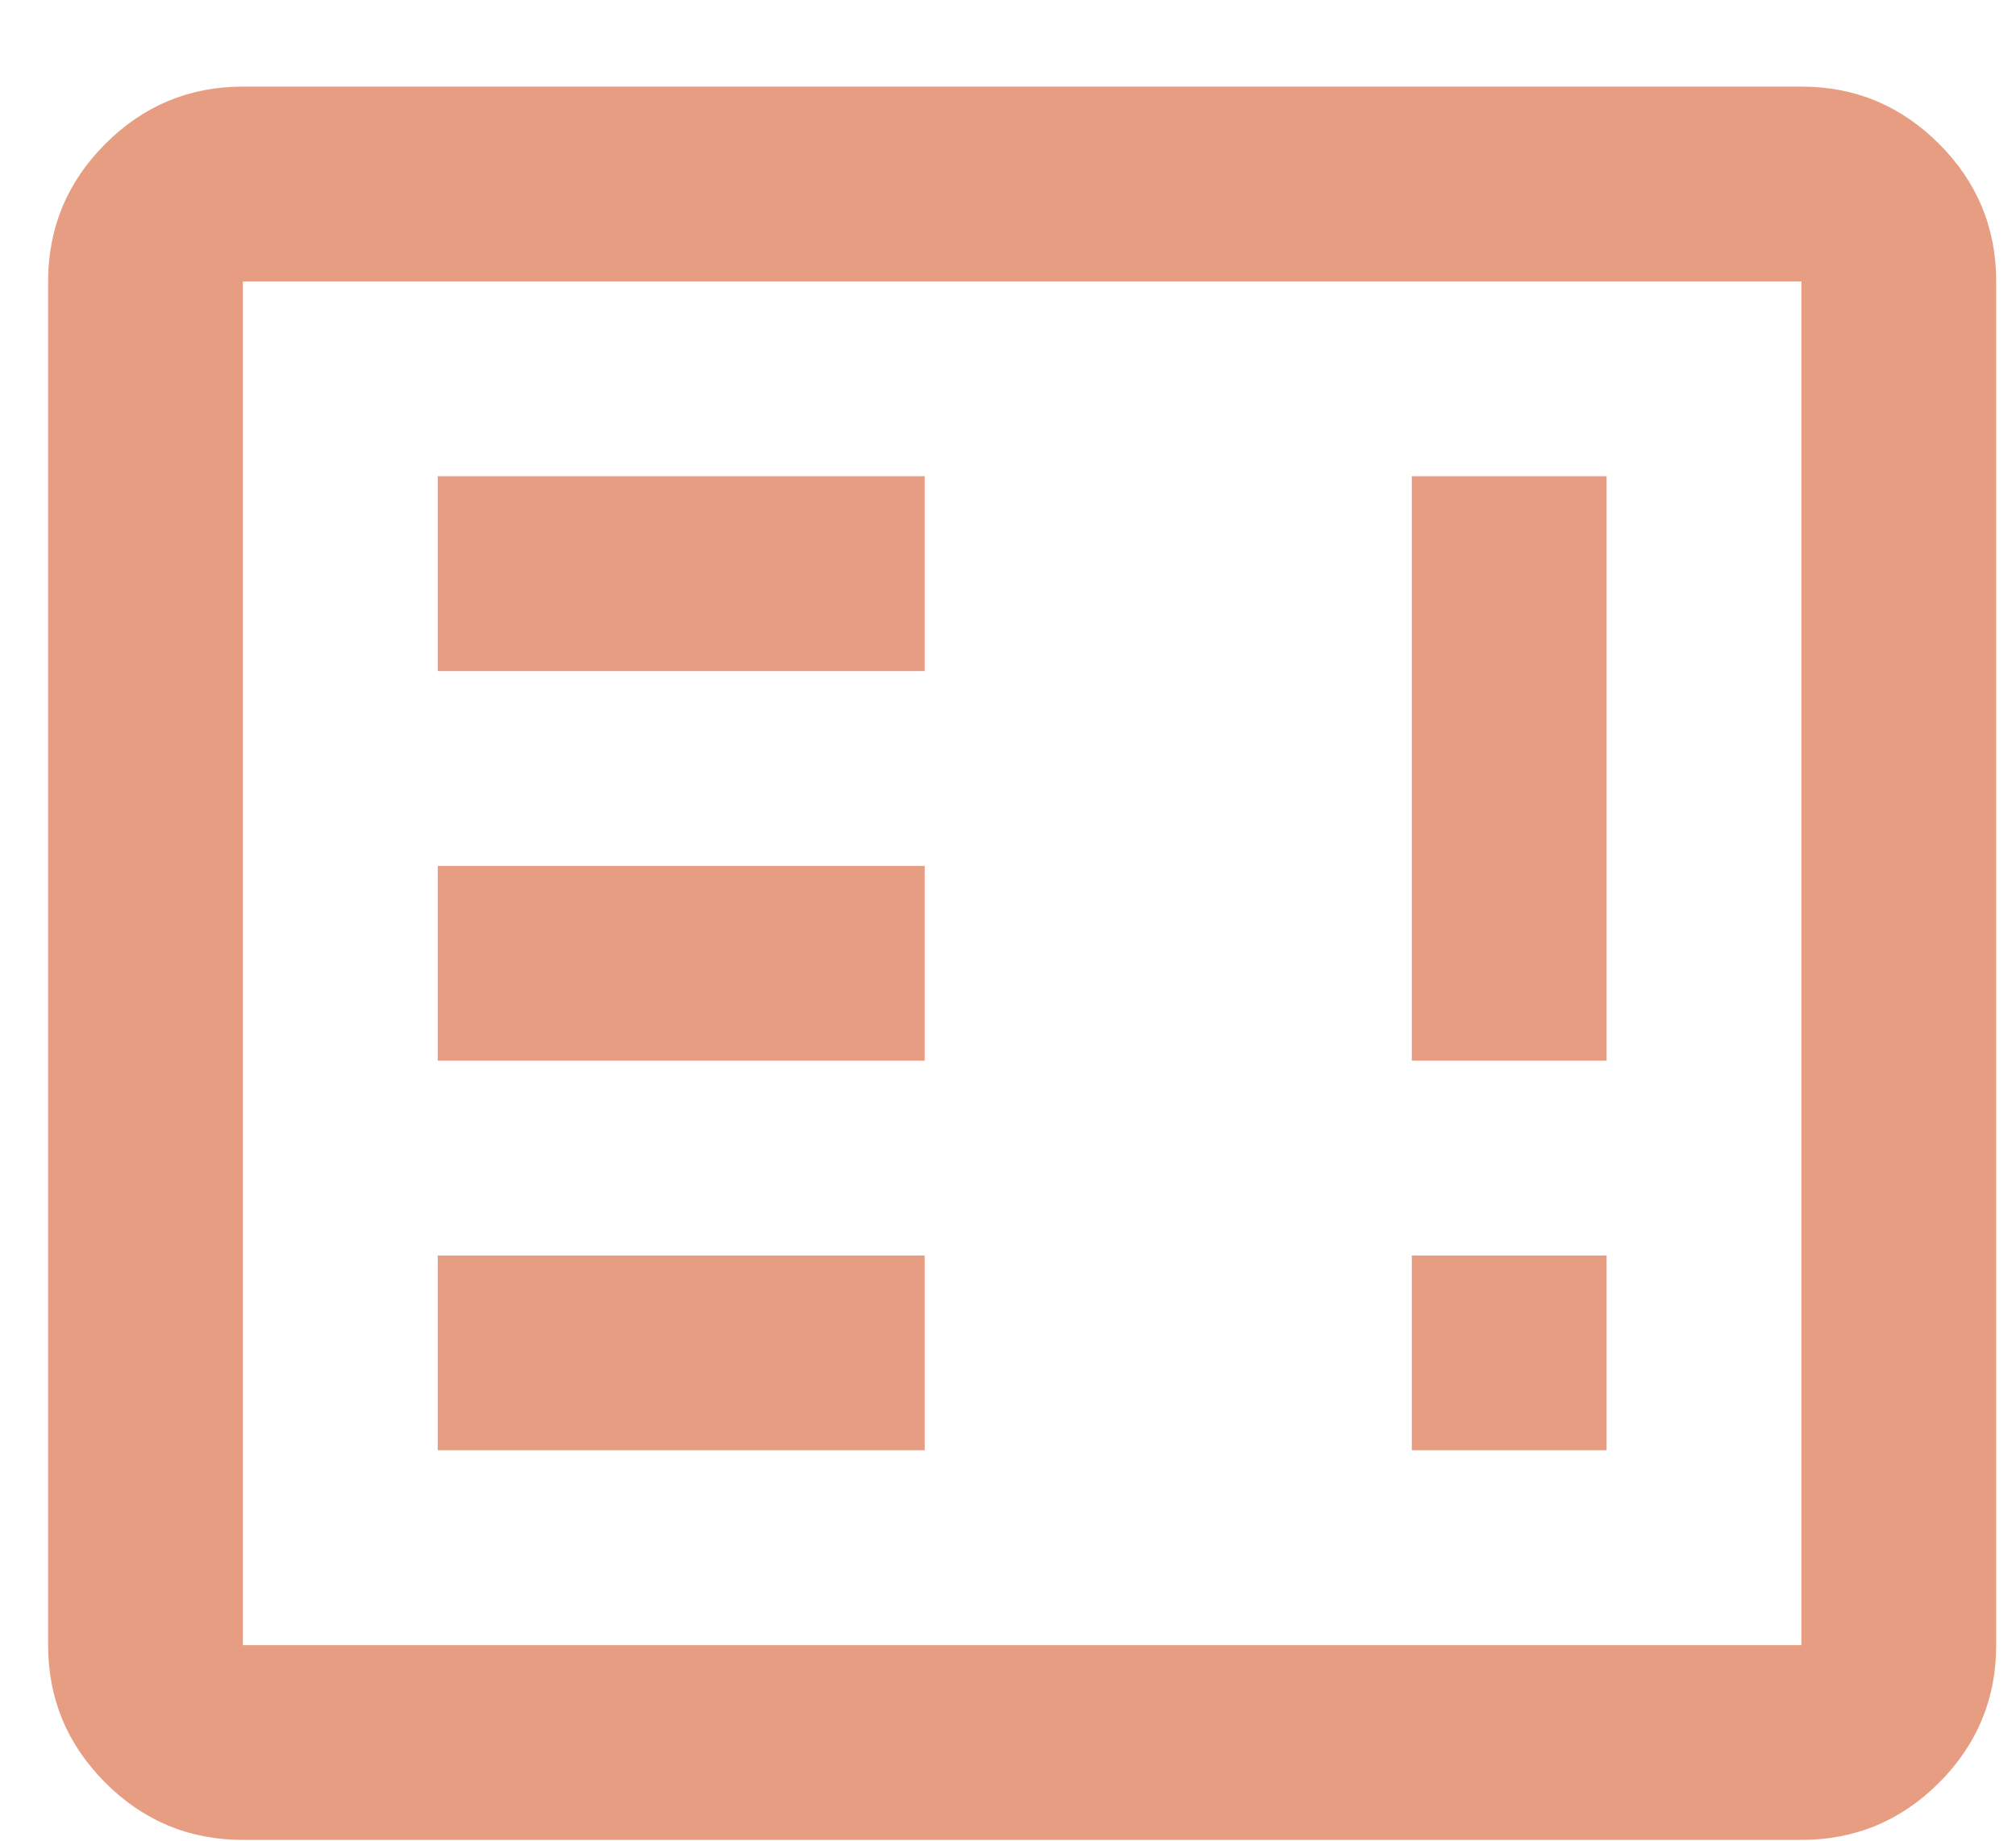 <svg width="23" height="21" viewBox="0 0 23 21" fill="none" xmlns="http://www.w3.org/2000/svg">
<path id="Vector" d="M4.994 16.546H10.55V14.324H4.994V16.546ZM16.107 16.546H18.329V14.324H16.107V16.546ZM4.994 12.101H10.55V9.879H4.994V12.101ZM16.107 12.101H18.329V5.433H16.107V12.101ZM4.994 7.656H10.55V5.433H4.994V7.656ZM2.771 20.991C2.16 20.991 1.637 20.774 1.202 20.339C0.767 19.903 0.549 19.38 0.549 18.769V3.211C0.549 2.6 0.767 2.076 1.202 1.641C1.637 1.206 2.16 0.988 2.771 0.988H20.552C21.163 0.988 21.686 1.206 22.122 1.641C22.557 2.076 22.774 2.6 22.774 3.211V18.769C22.774 19.38 22.557 19.903 22.122 20.339C21.686 20.774 21.163 20.991 20.552 20.991H2.771ZM2.771 18.769H20.552V3.211H2.771V18.769ZM2.771 18.769V3.211V18.769Z" fill="#E69D81"/>
</svg>
